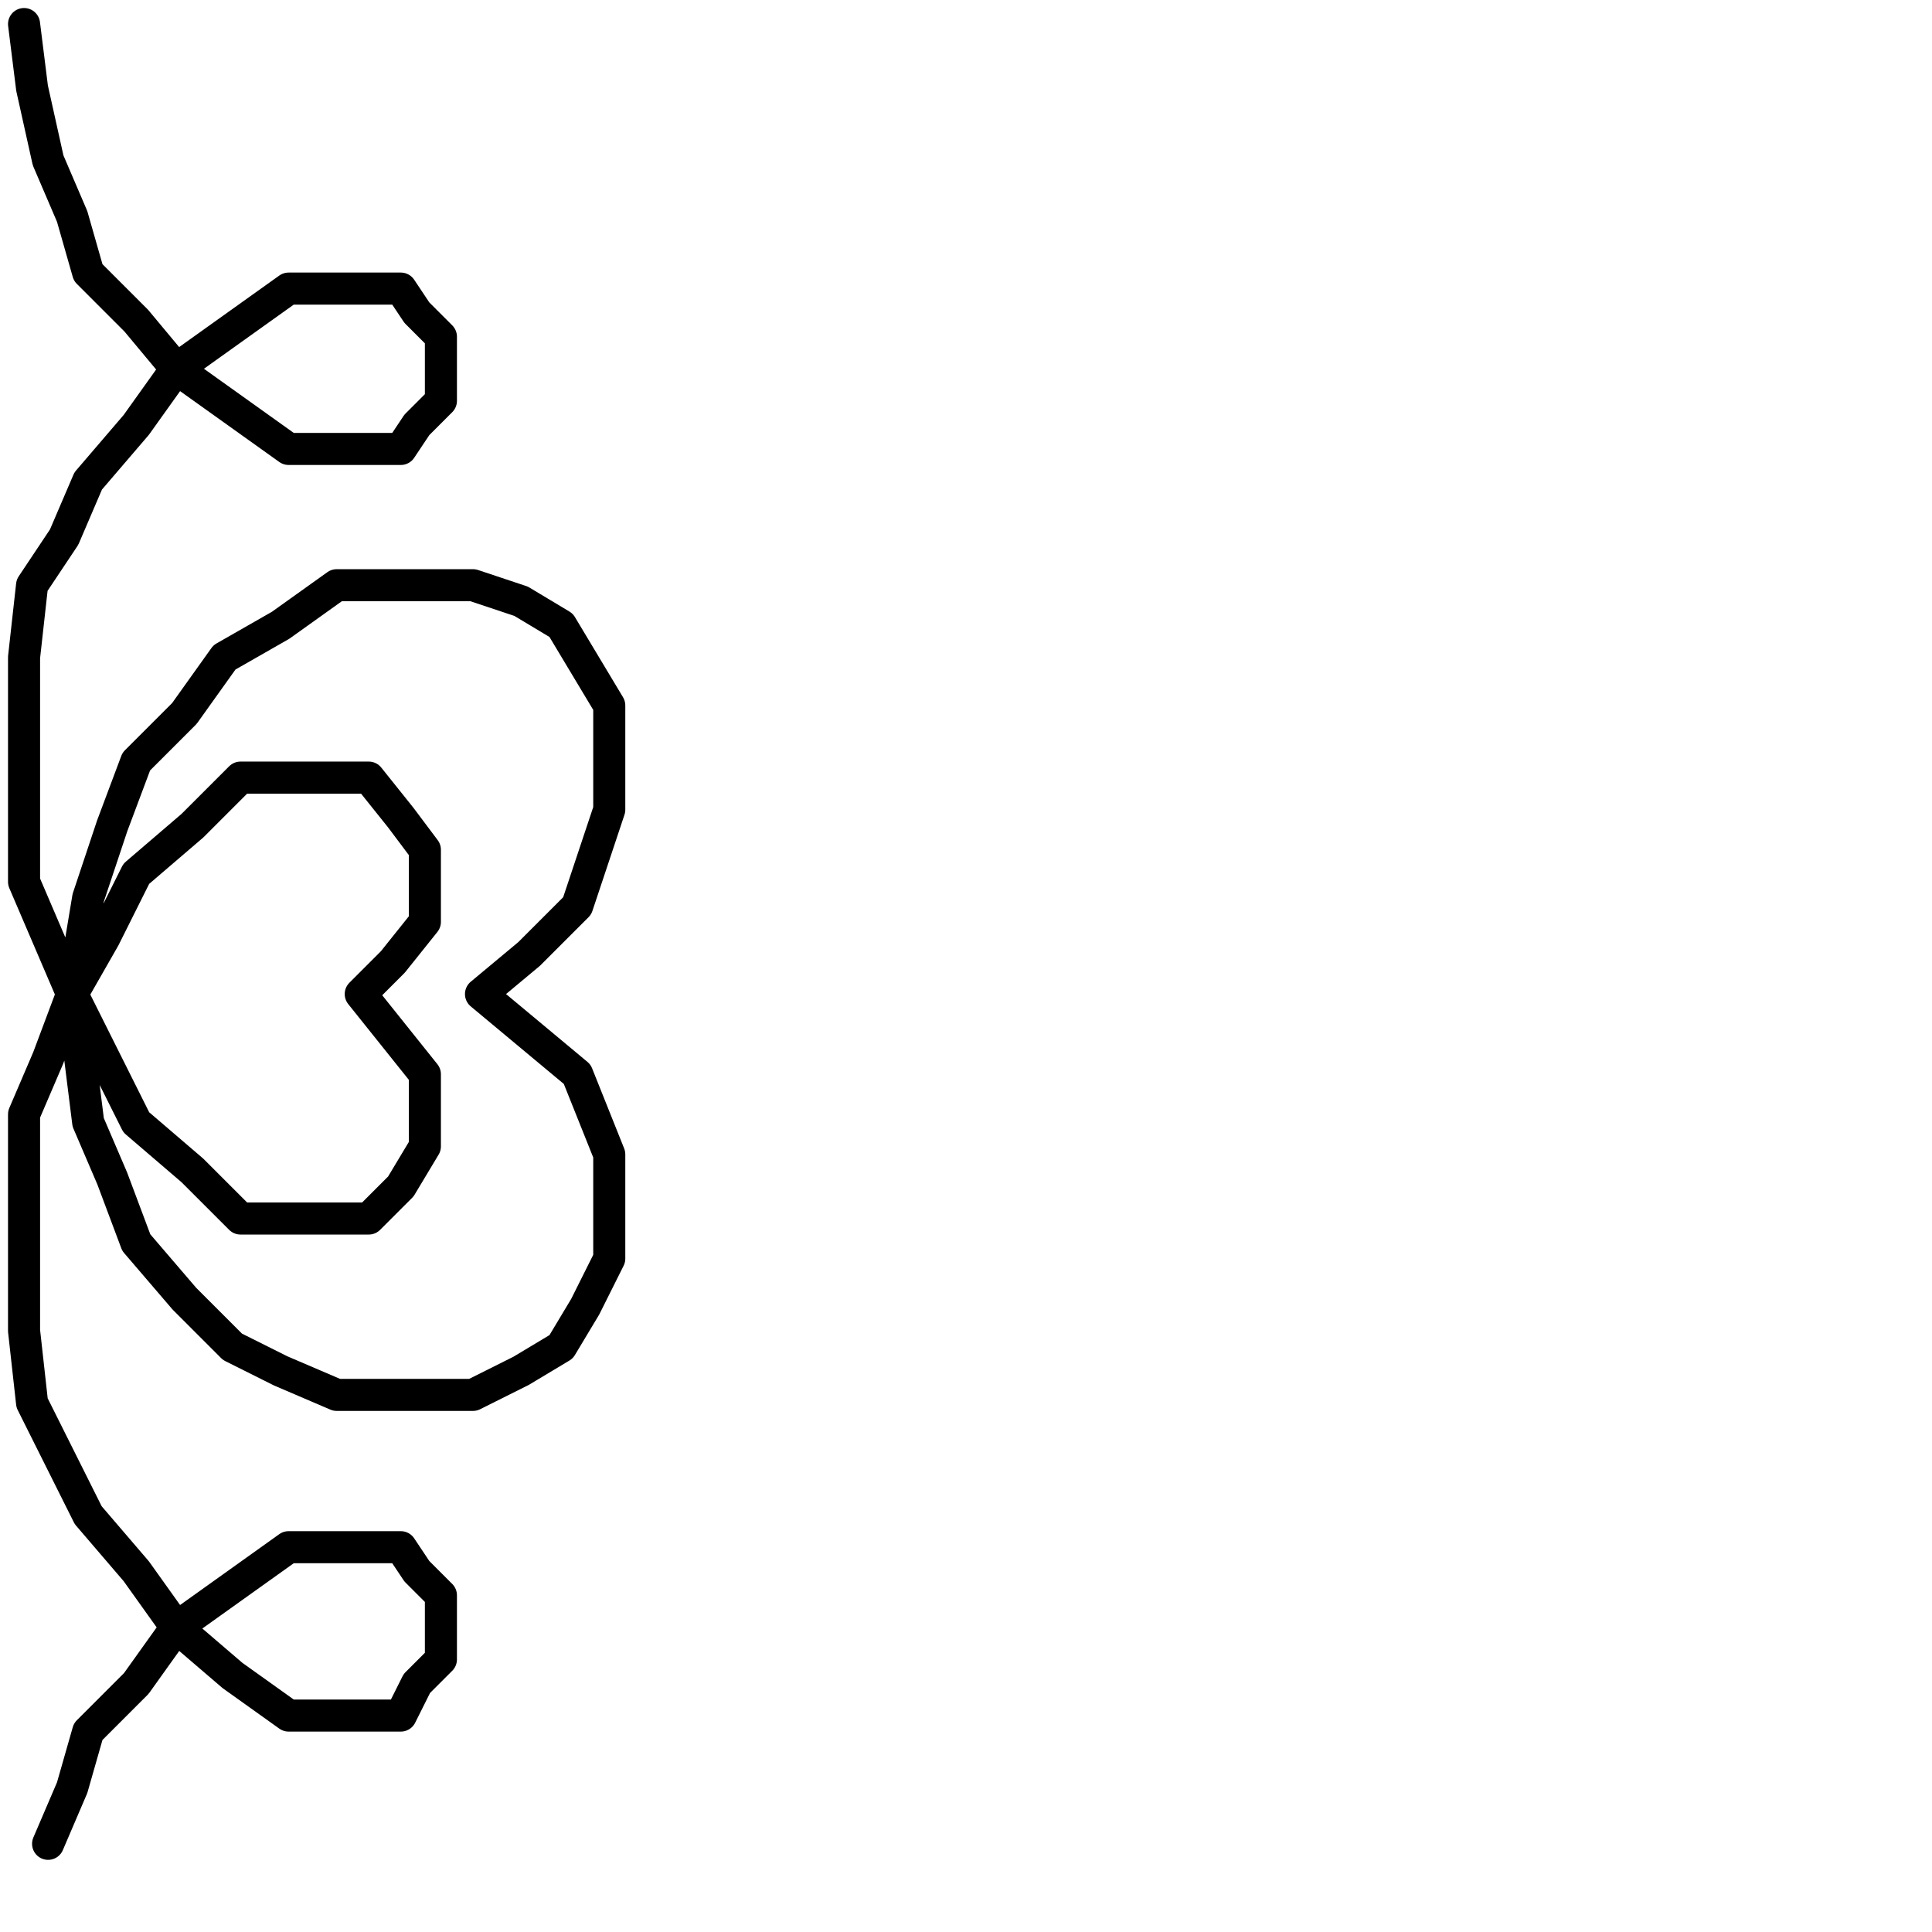 <?xml version="1.0" encoding="utf-8"?>
<!-- Generator: Adobe Illustrator 25.4.2, SVG Export Plug-In . SVG Version: 6.00 Build 0)  -->
<svg version="1.1" id="Ebene_1" xmlns="http://www.w3.org/2000/svg" xmlns:xlink="http://www.w3.org/1999/xlink" x="0px" y="0px"
	 viewBox="0 0 24.1 24.1" style="enable-background:new 0 0 24.1 24.1;" xml:space="preserve">
<style type="text/css">
	.st0{fill:none;stroke:#000000;stroke-width:0.4;stroke-linecap:round;stroke-linejoin:round;}
</style>
<g id="icon">
	<polyline class="st0" points="0.3,0.3 0.4,1.1 0.6,2 0.9,2.7 1.1,3.4 1.7,4 2.2,4.6 2.9,5.1 3.6,5.6 4.3,5.6 5,5.6 5.2,5.3 5.5,5 
		5.5,4.6 5.5,4.2 5.2,3.9 5,3.6 4.3,3.6 3.6,3.6 2.9,4.1 2.2,4.6 1.7,5.3 1.1,6 0.8,6.7 0.4,7.3 0.3,8.2 0.3,9.2 0.3,10.1 0.3,11 
		0.6,11.7 0.9,12.4 1.3,13.2 1.7,14 2.4,14.6 3,15.2 3.8,15.2 4.6,15.2 5,14.8 5.3,14.3 5.3,13.9 5.3,13.4 4.9,12.9 4.5,12.4 
		4.9,12 5.3,11.5 5.3,11.1 5.3,10.6 5,10.2 4.6,9.7 3.8,9.7 3,9.7 2.4,10.3 1.7,10.9 1.3,11.7 0.9,12.4 1,13.2 1.1,14 1.4,14.7 
		1.7,15.5 2.3,16.2 2.9,16.8 3.5,17.1 4.2,17.4 5,17.4 5.9,17.4 6.5,17.1 7,16.8 7.3,16.3 7.6,15.7 7.6,15.1 7.6,14.4 7.4,13.9 
		7.2,13.4 6.6,12.9 6,12.4 6.6,11.9 7.2,11.3 7.4,10.7 7.6,10.1 7.6,9.5 7.6,8.8 7.3,8.3 7,7.8 6.5,7.5 5.9,7.3 5,7.3 4.2,7.3 
		3.5,7.8 2.8,8.2 2.3,8.9 1.7,9.5 1.4,10.3 1.1,11.2 1,11.8 0.9,12.4 0.6,13.2 0.3,13.9 0.3,14.8 0.3,15.7 0.3,16.6 0.4,17.5 
		0.8,18.3 1.1,18.9 1.7,19.6 2.2,20.3 2.9,20.9 3.6,21.4 4.3,21.4 5,21.4 5.2,21 5.5,20.7 5.5,20.3 5.5,19.9 5.2,19.6 5,19.3 
		4.3,19.3 3.6,19.3 2.9,19.8 2.2,20.3 1.7,21 1.1,21.6 0.9,22.3 0.6,23 	"/>
</g>
</svg>
